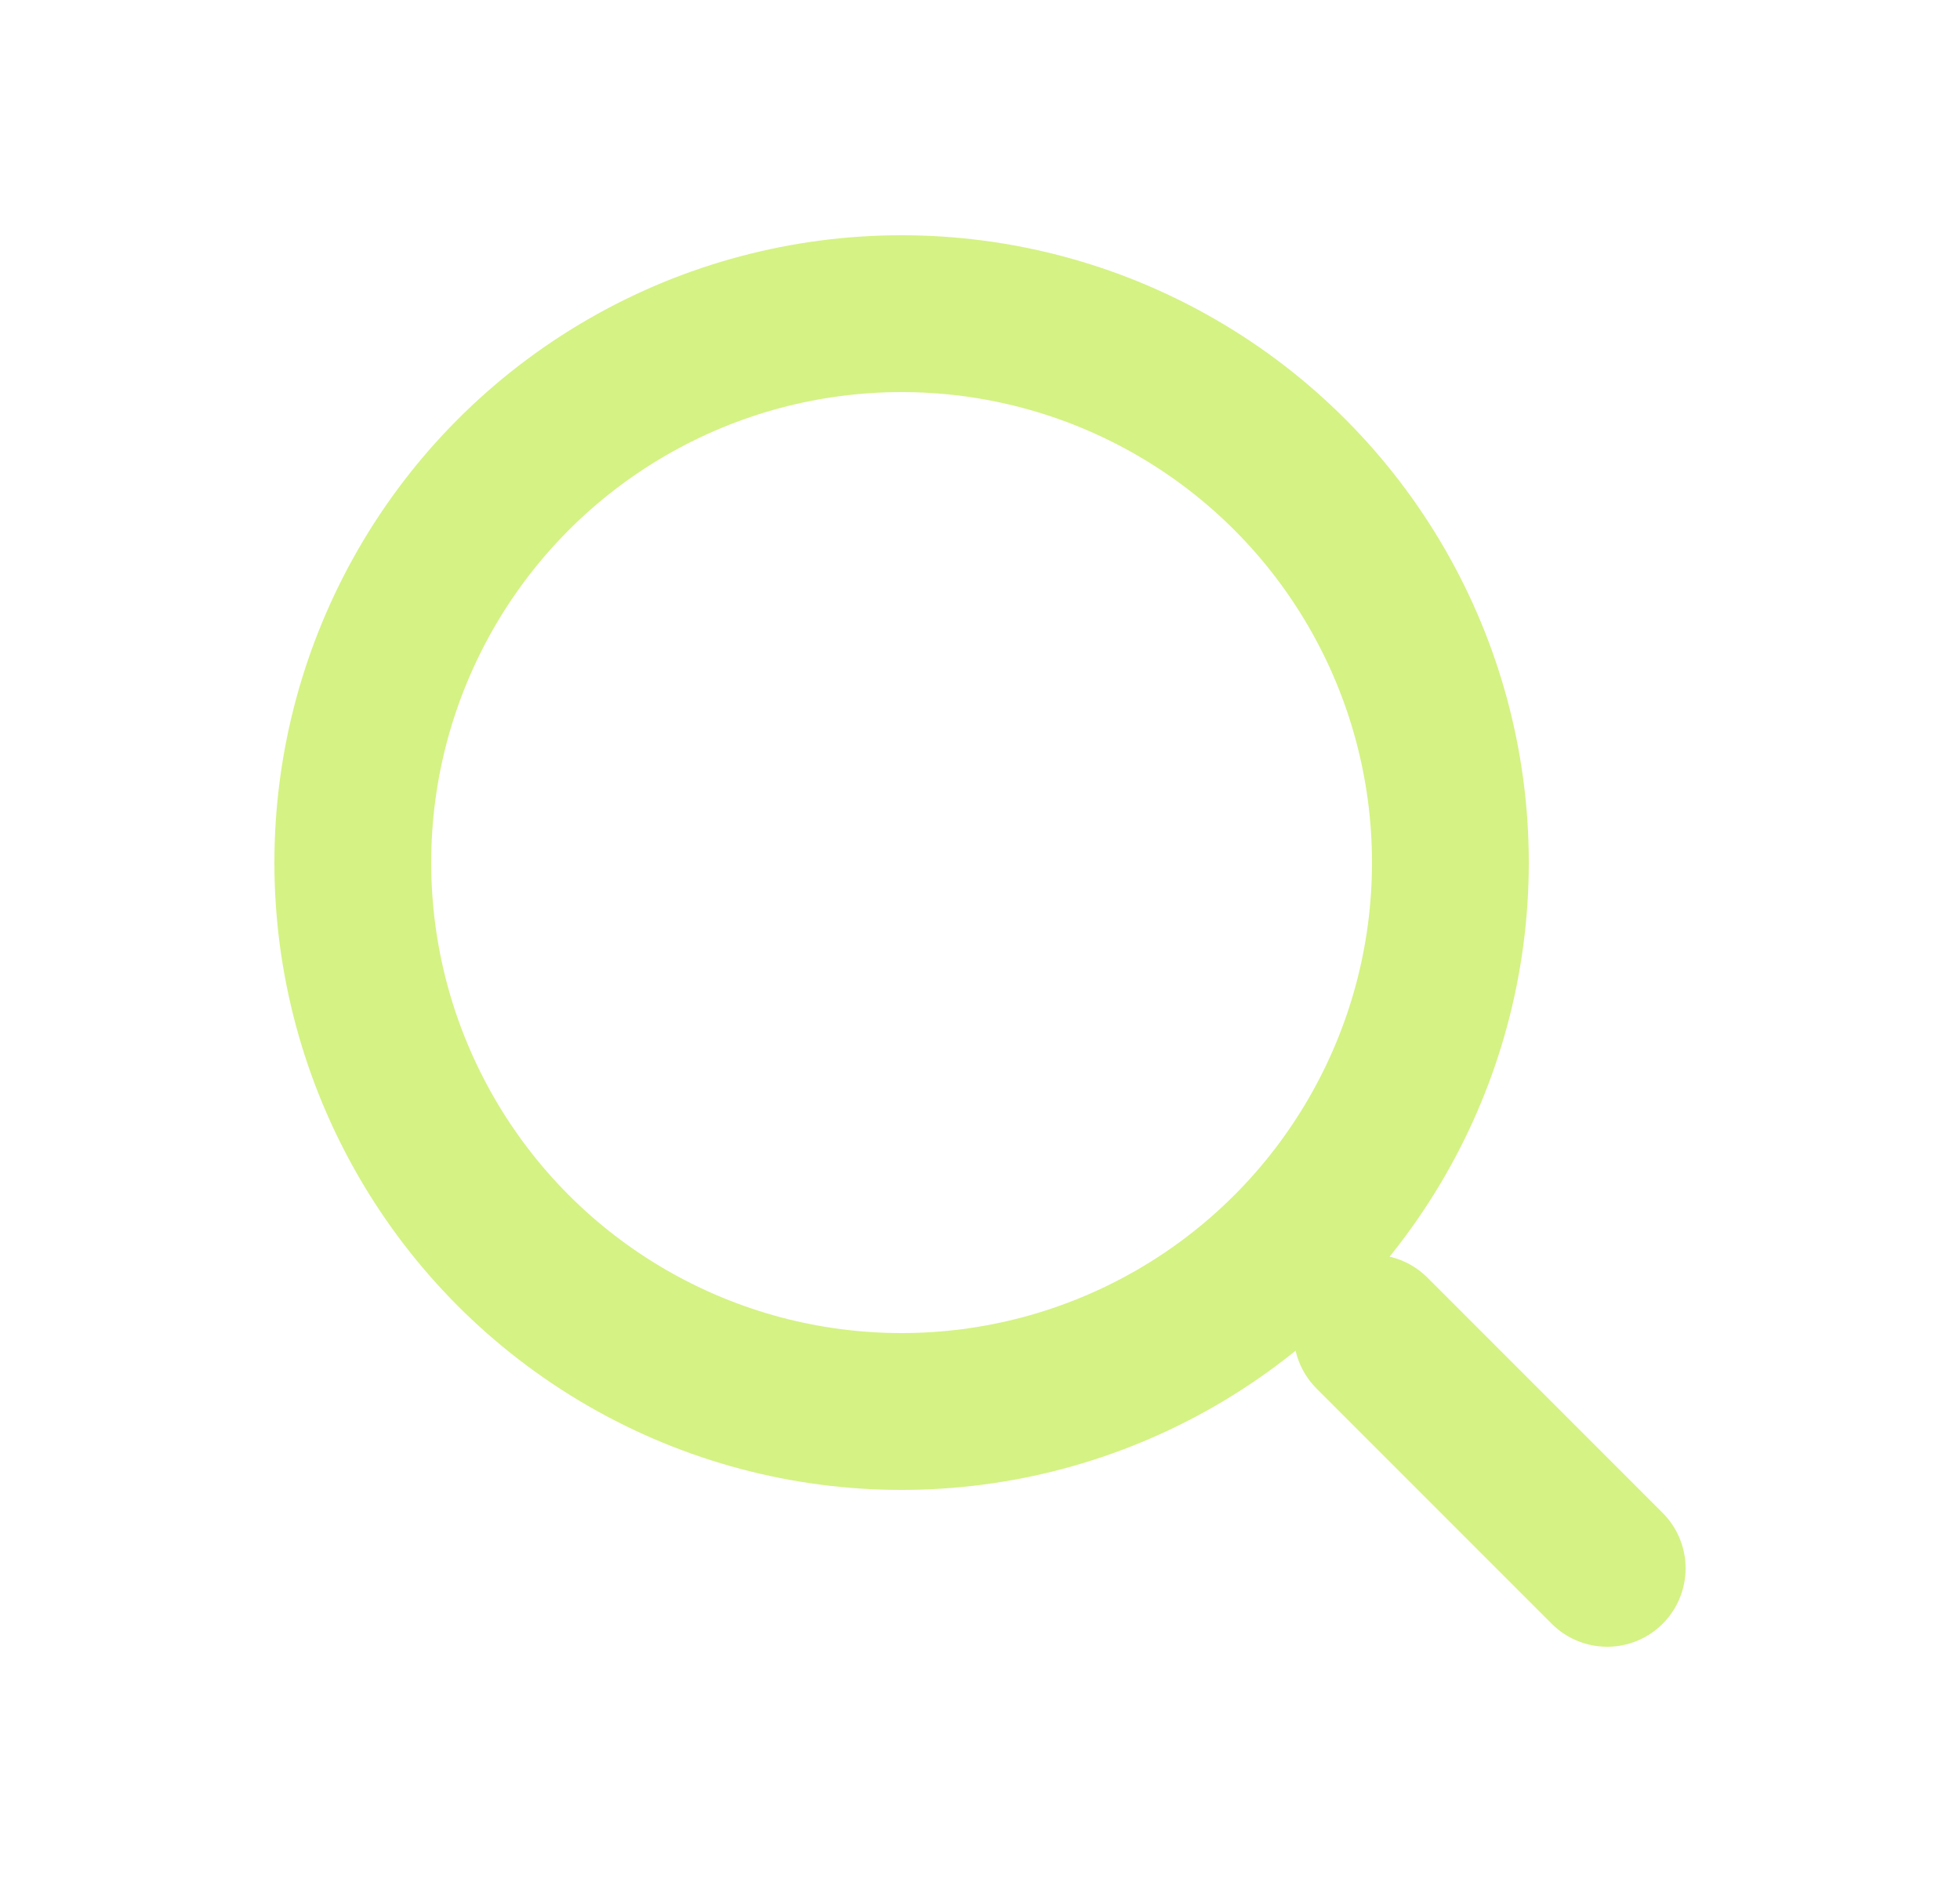 <svg width="25" height="24" viewBox="0 0 25 24" fill="none" xmlns="http://www.w3.org/2000/svg">
<circle cx="11.5" cy="11" r="7" stroke="#D5F284" stroke-width="2"/>
<path d="M20.5 20L17.5 17" stroke="#D5F284" stroke-width="2" stroke-linecap="round"/>
</svg>

